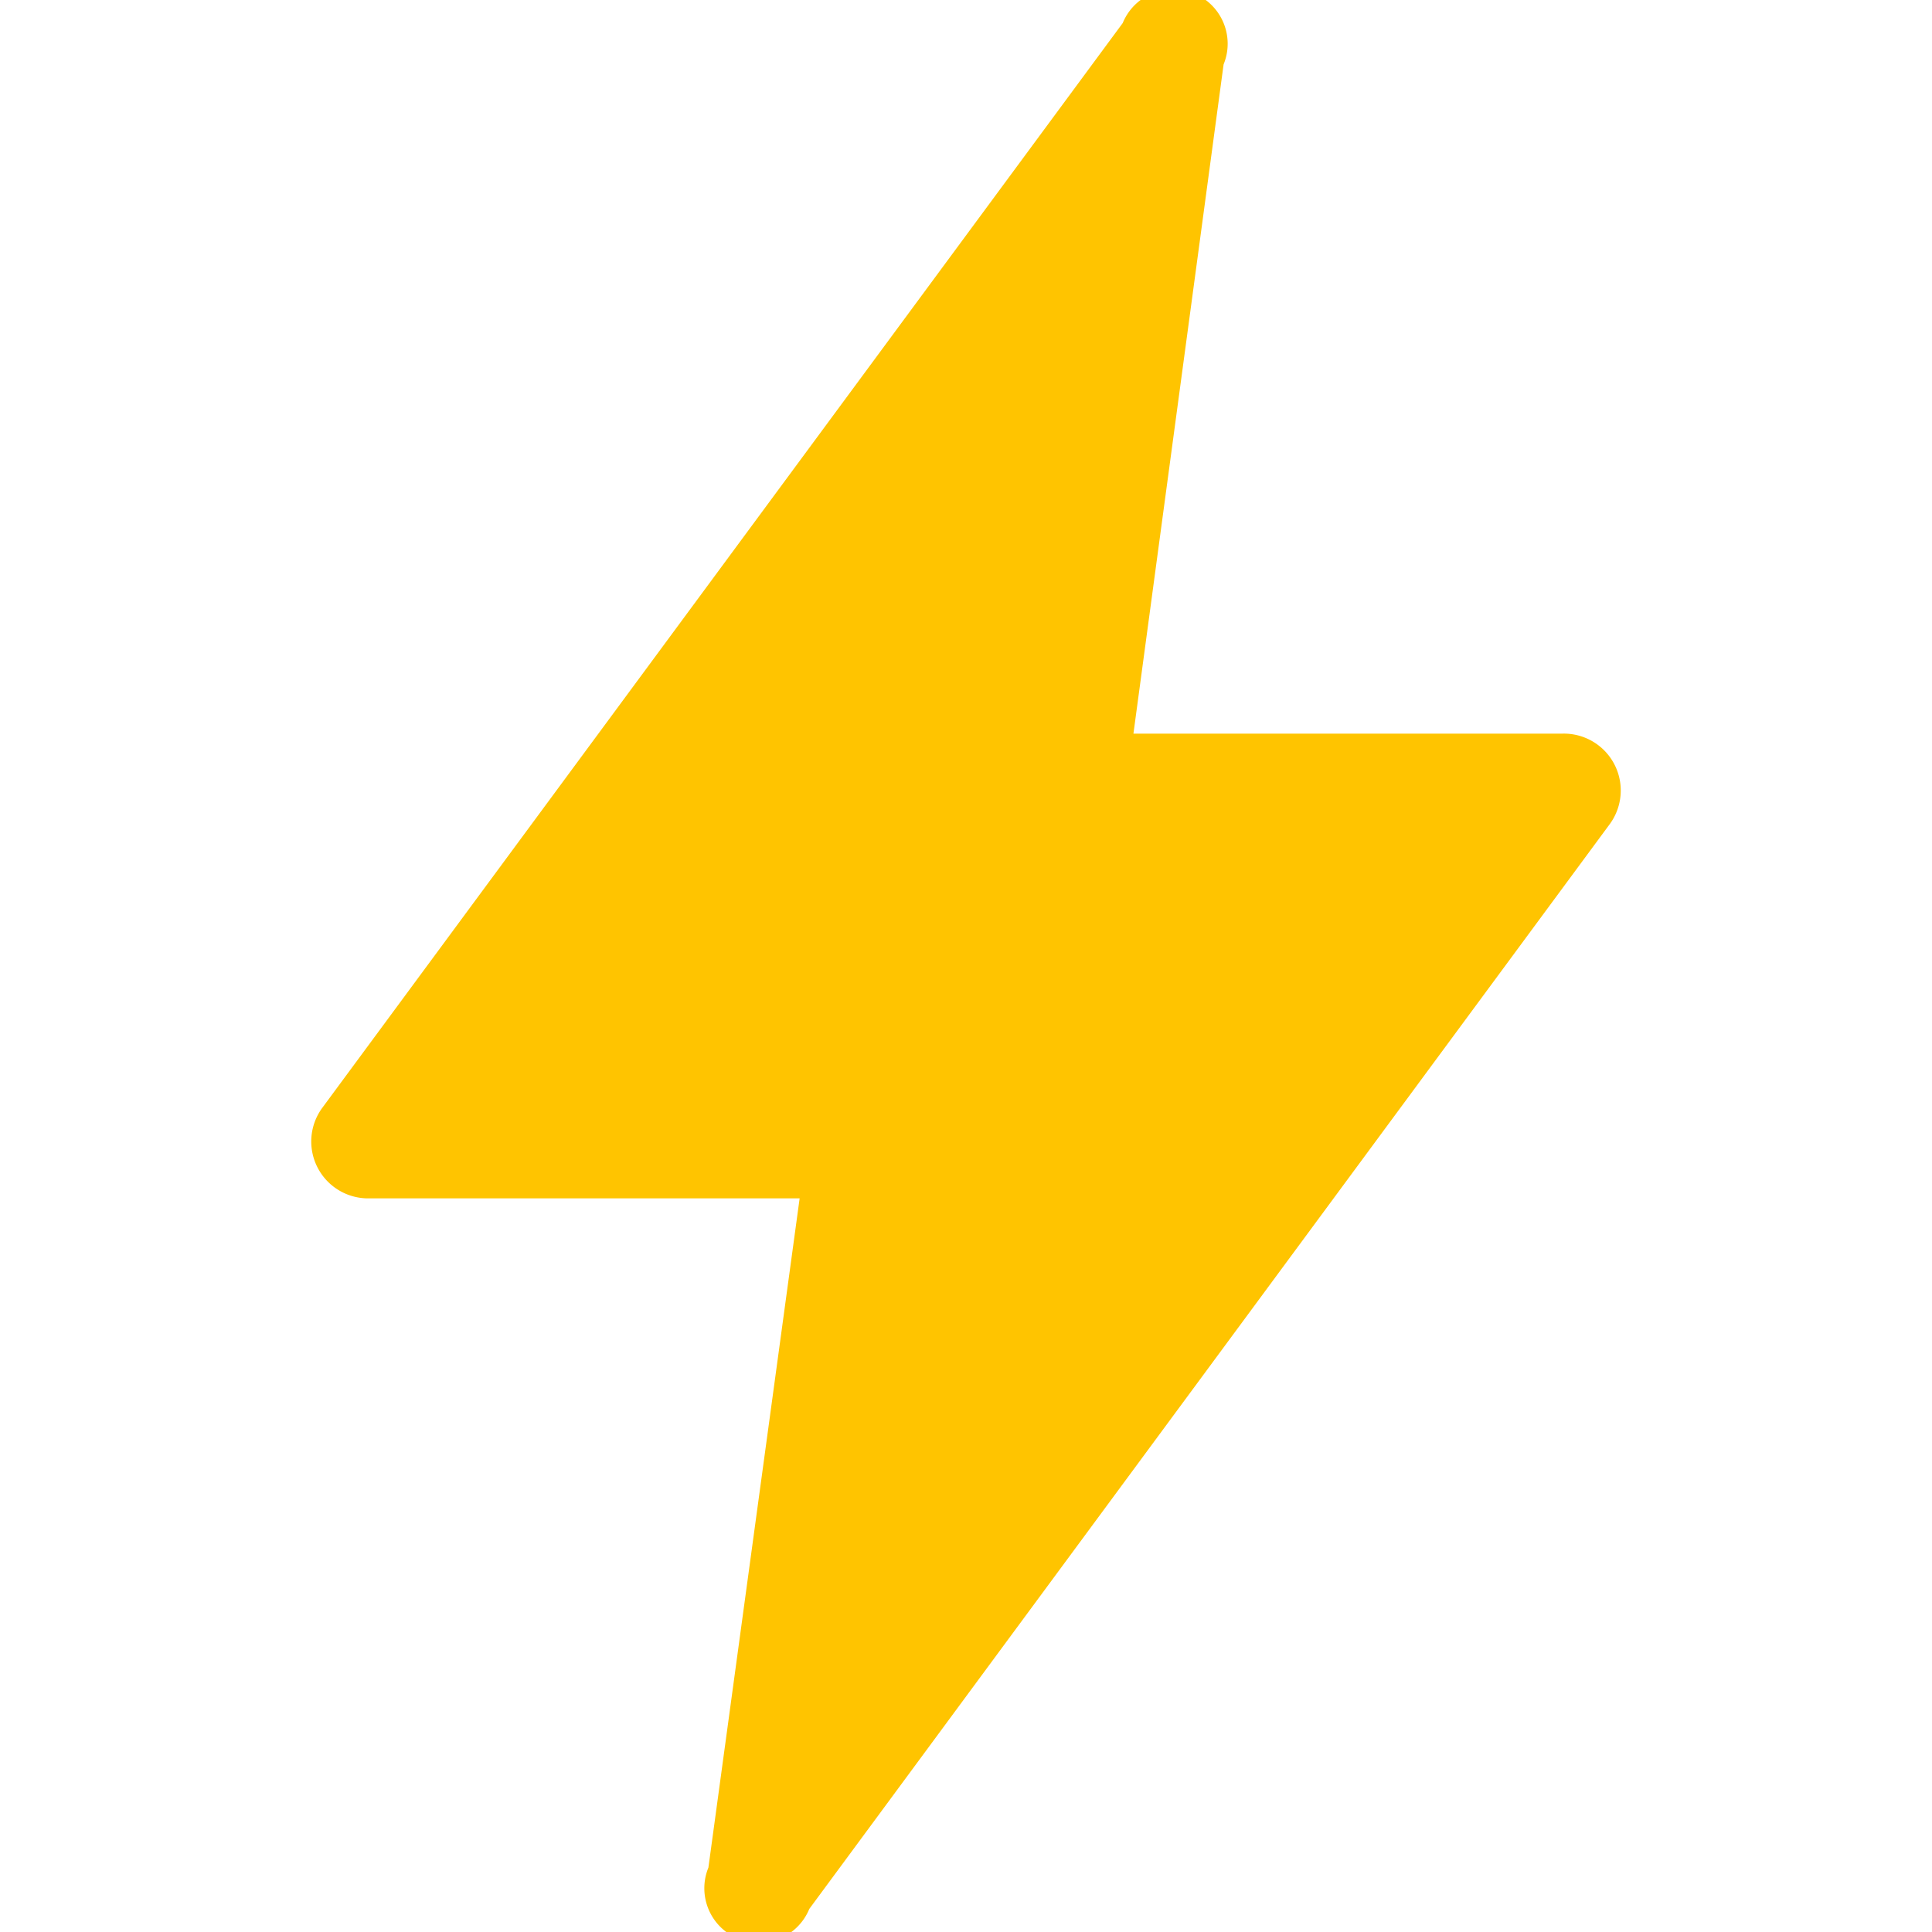 <svg xmlns="http://www.w3.org/2000/svg" preserveAspectRatio="xMinYMin meet" viewBox="0 0 36 36"><path style="fill: #ffc400; fill-rule:evenodd;" d="M29.12,13.67h-8L22.8,1.2A1,1,0,0,0,20.92.43L6,20.65a1.06,1.06,0,0,0,.85,1.68h8.05L13.2,34.8a1,1,0,0,0,1.88.77L30,15.35A1.06,1.06,0,0,0,29.12,13.67Z"></path></svg>